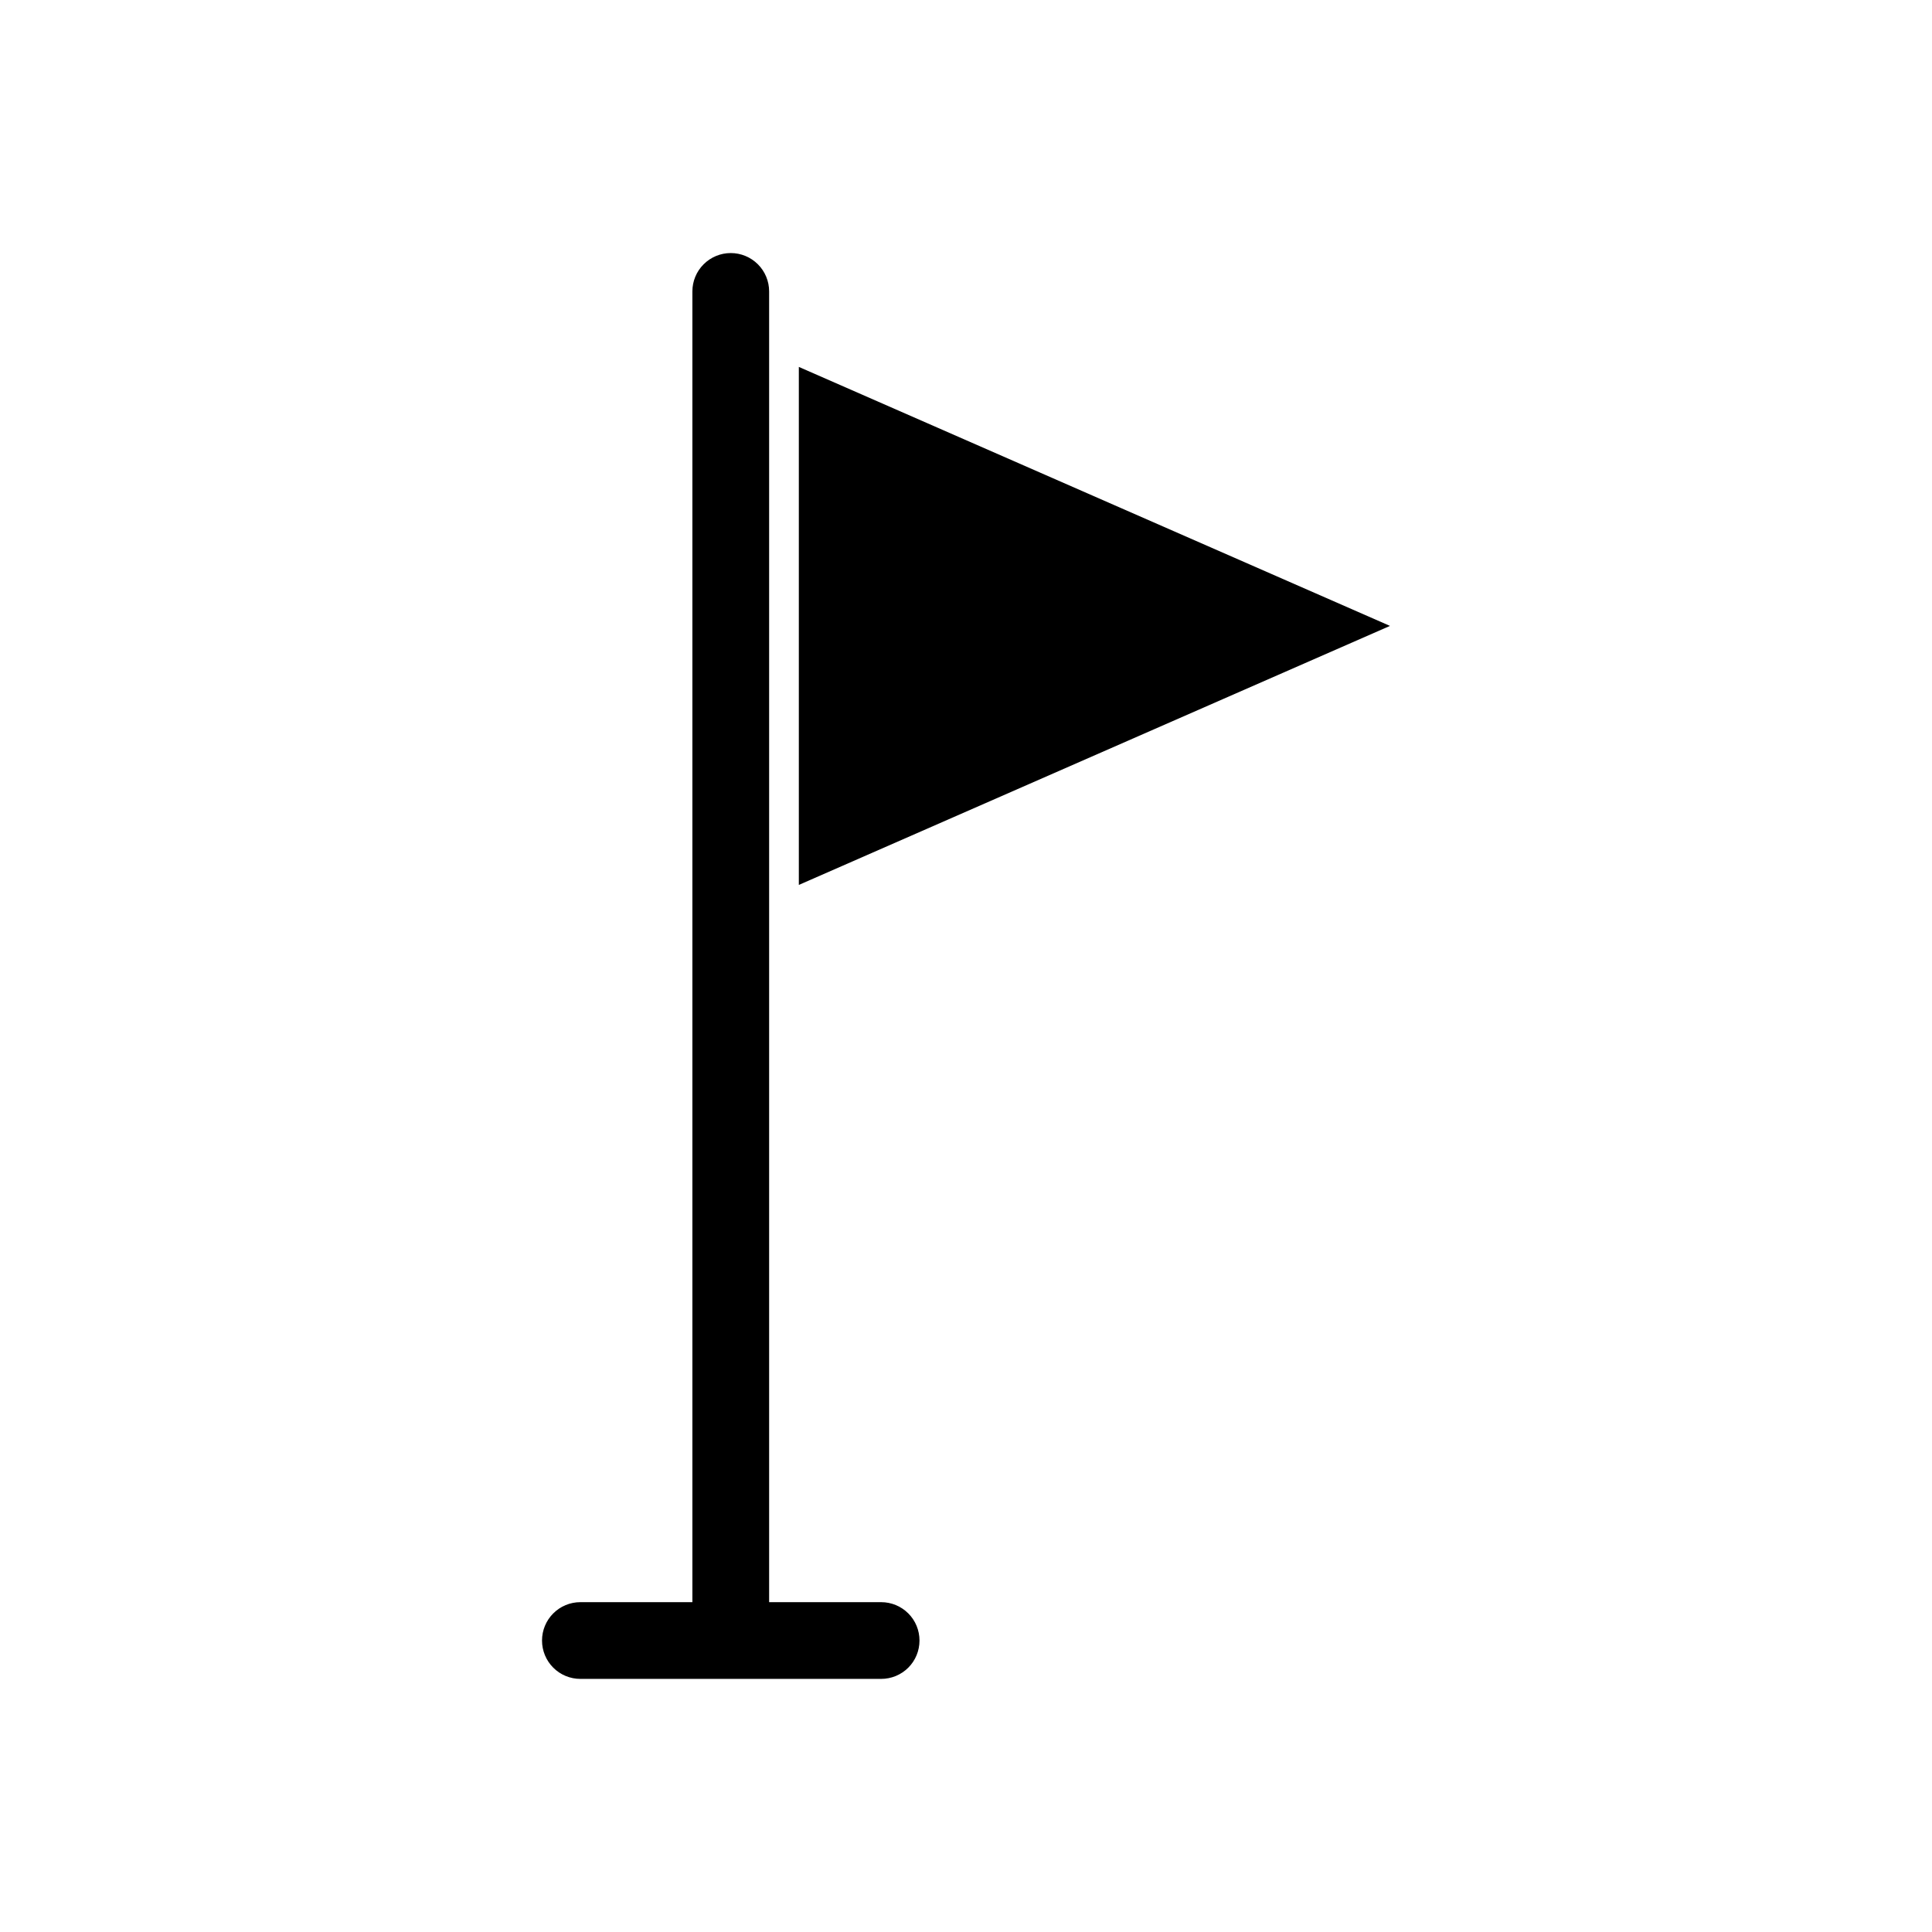 <?xml version="1.0" encoding="UTF-8"?>
<!-- Uploaded to: SVG Repo, www.svgrepo.com, Generator: SVG Repo Mixer Tools -->
<svg fill="#000000" width="800px" height="800px" version="1.1" viewBox="144 144 512 512" xmlns="http://www.w3.org/2000/svg">
 <g fill-rule="evenodd">
  <path d="m327.49 568.59h-29.691c-2.691 0-5.281 1.07-7.18 2.977-1.906 1.902-2.977 4.484-2.977 7.18v0.023c0 2.691 1.07 5.273 2.977 7.18 1.898 1.902 4.488 2.973 7.18 2.973h79.719c2.699 0 5.281-1.07 7.188-2.973 1.906-1.906 2.969-4.488 2.969-7.18v-0.023c0-2.695-1.062-5.277-2.969-7.18-1.906-1.906-4.488-2.977-7.188-2.977h-29.691v-347.37c0-2.695-1.07-5.277-2.977-7.18-1.906-1.906-4.488-2.977-7.18-2.977h-0.023c-2.691 0-5.273 1.07-7.18 2.977-1.906 1.902-2.977 4.484-2.977 7.18z"/>
  <path d="m512.36 309.87-156.66 68.645v-137.28z"/>
 </g>
</svg>